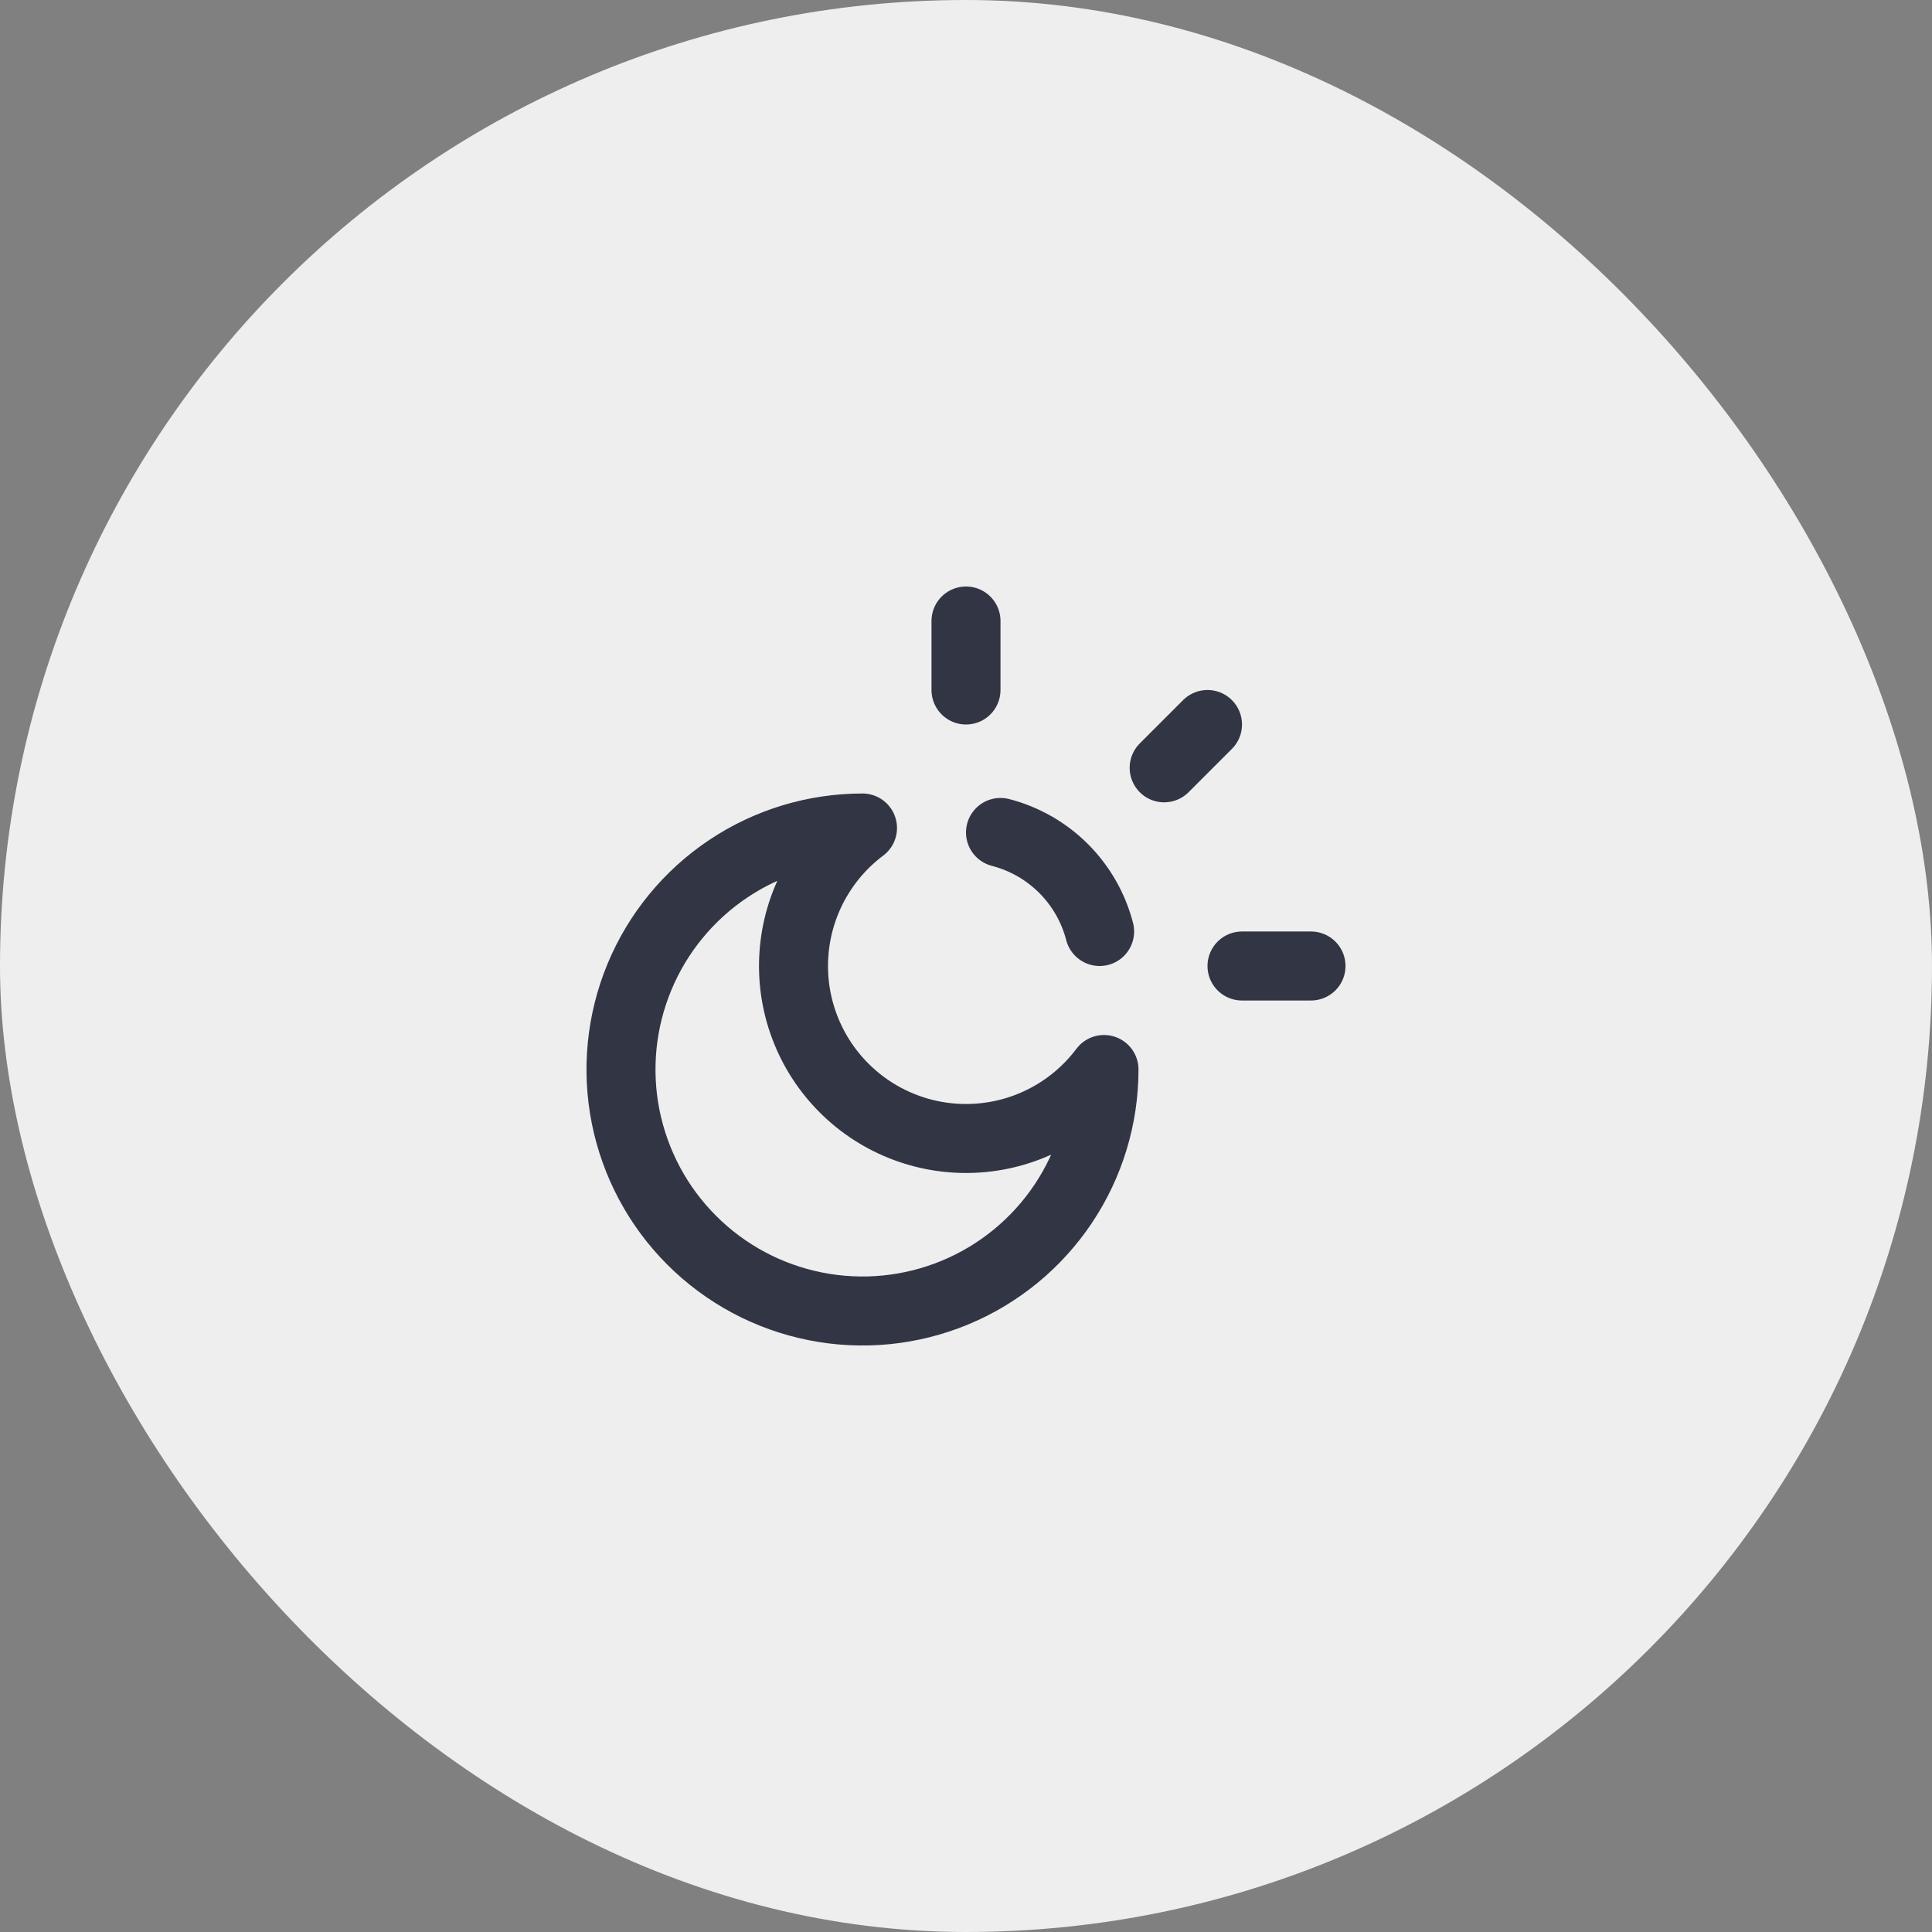 <?xml version="1.0" encoding="UTF-8"?> <svg xmlns="http://www.w3.org/2000/svg" width="56" height="56" viewBox="0 0 56 56" fill="none"><rect x="0" y="0" width="56" height="56" fill="#808080" stroke="none"/><rect width="56" height="56" rx="28" fill="#EEEEEE"></rect><path d="M28 18V20M29 24.129C29.692 24.308 30.323 24.668 30.828 25.173C31.333 25.678 31.694 26.308 31.873 27M35 21L33.744 22.256M36 28H38M25 24C24.427 24.43 23.953 24.978 23.61 25.607C23.267 26.236 23.063 26.931 23.013 27.646C22.962 28.36 23.065 29.077 23.316 29.748C23.566 30.419 23.958 31.029 24.465 31.535C24.971 32.042 25.581 32.434 26.252 32.684C26.923 32.935 27.64 33.038 28.354 32.987C29.069 32.937 29.764 32.733 30.393 32.39C31.022 32.047 31.57 31.573 32 31C32 32.385 31.59 33.738 30.82 34.889C30.051 36.04 28.958 36.937 27.679 37.467C26.4 37.997 24.992 38.136 23.634 37.865C22.276 37.595 21.029 36.929 20.05 35.95C19.071 34.971 18.405 33.724 18.134 32.366C17.864 31.008 18.003 29.6 18.533 28.321C19.063 27.042 19.96 25.949 21.111 25.18C22.262 24.41 23.616 24 25 24Z" stroke="#323544" stroke-width="2" stroke-linecap="round" stroke-linejoin="round"></path></svg> 